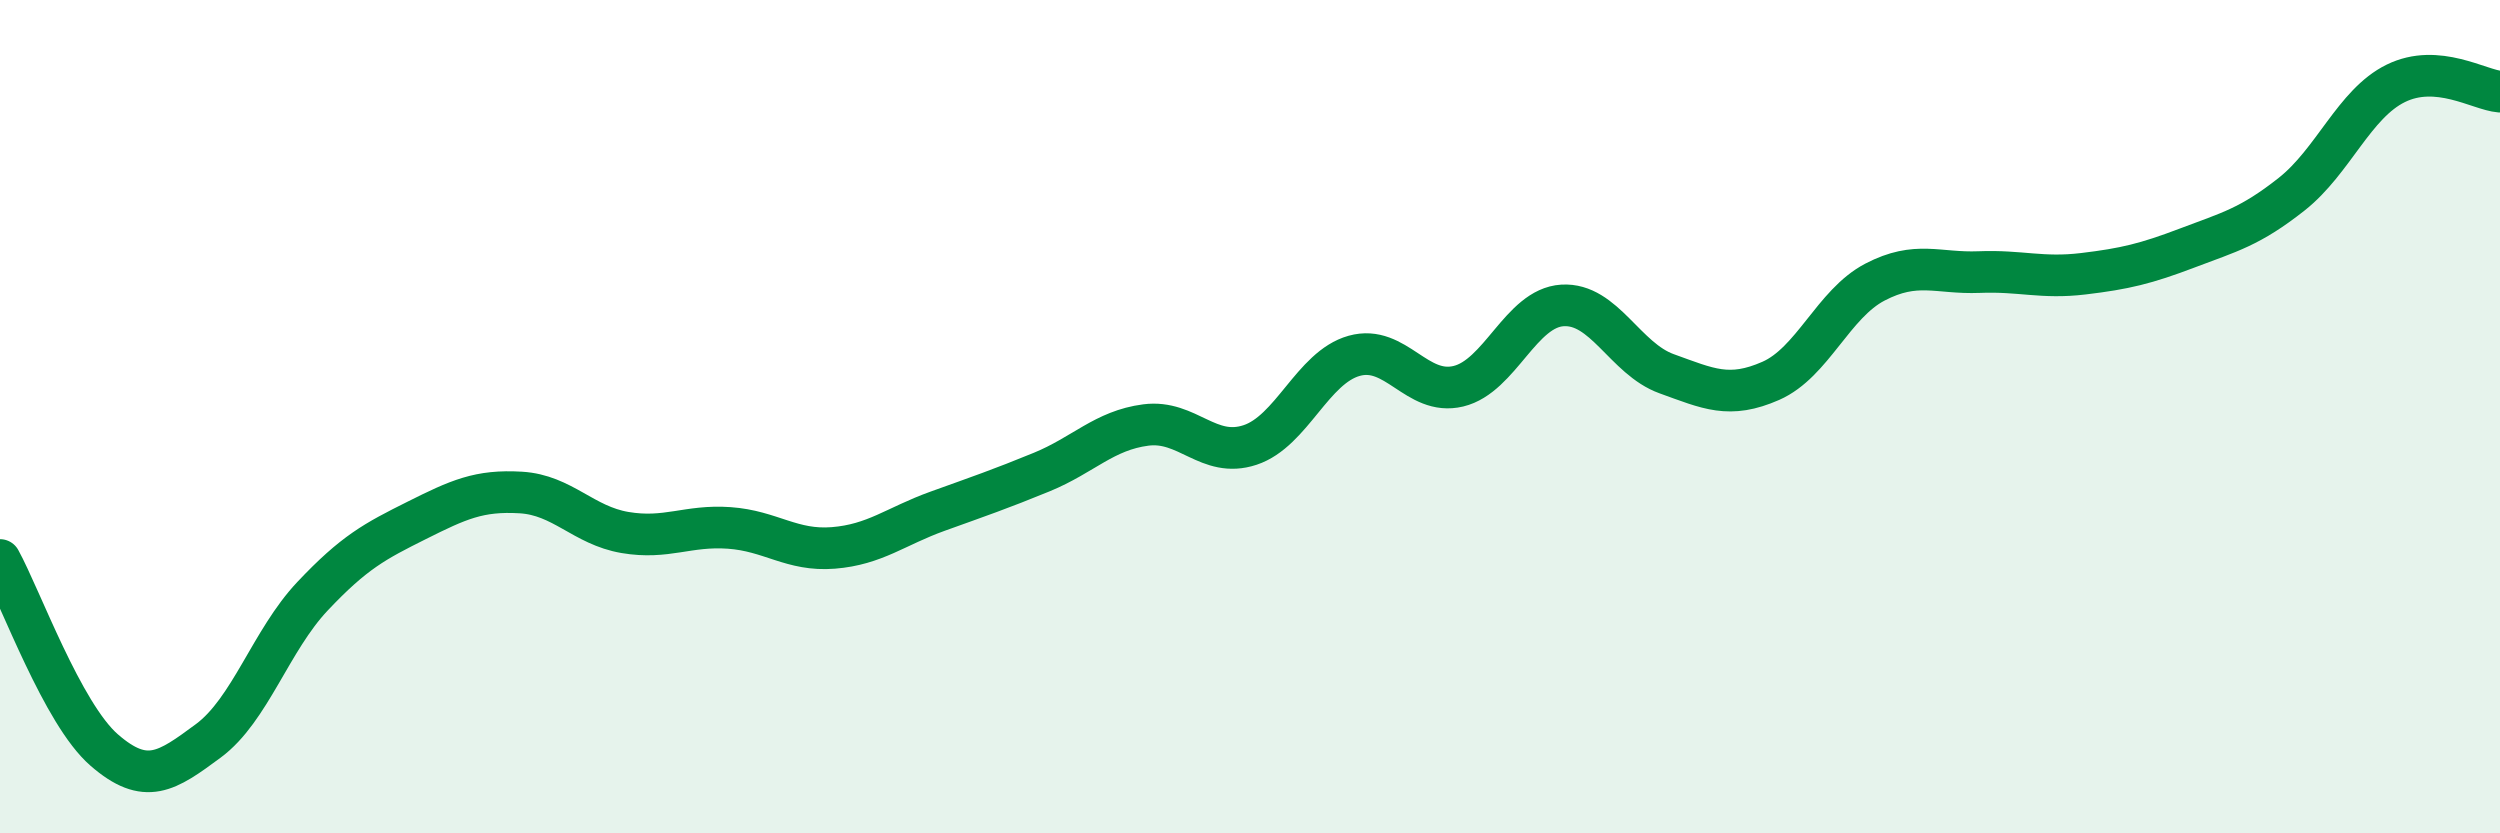 
    <svg width="60" height="20" viewBox="0 0 60 20" xmlns="http://www.w3.org/2000/svg">
      <path
        d="M 0,13.44 C 0.5,14.35 1.5,17.13 2.5,18 C 3.5,18.87 4,18.52 5,17.78 C 6,17.04 6.5,15.37 7.5,14.31 C 8.5,13.25 9,12.99 10,12.49 C 11,11.99 11.5,11.76 12.5,11.82 C 13.5,11.88 14,12.61 15,12.78 C 16,12.95 16.5,12.6 17.5,12.67 C 18.5,12.74 19,13.23 20,13.15 C 21,13.07 21.5,12.63 22.5,12.27 C 23.5,11.91 24,11.74 25,11.33 C 26,10.92 26.5,10.33 27.5,10.2 C 28.5,10.07 29,11.01 30,10.68 C 31,10.35 31.5,8.82 32.5,8.54 C 33.5,8.26 34,9.51 35,9.27 C 36,9.03 36.5,7.39 37.5,7.33 C 38.5,7.27 39,8.61 40,8.97 C 41,9.33 41.5,9.58 42.5,9.14 C 43.5,8.7 44,7.29 45,6.77 C 46,6.25 46.5,6.57 47.5,6.53 C 48.5,6.49 49,6.69 50,6.57 C 51,6.45 51.5,6.33 52.5,5.95 C 53.5,5.57 54,5.45 55,4.66 C 56,3.87 56.5,2.49 57.5,2 C 58.5,1.51 59.5,2.16 60,2.2L60 20L0 20Z"
        fill="#008740"
        opacity="0.1"
        stroke-linecap="round"
        stroke-linejoin="round"
      />
      <path
        d="M 0,13.44 C 0.5,14.35 1.5,17.13 2.5,18 C 3.5,18.87 4,18.52 5,17.78 C 6,17.04 6.5,15.37 7.5,14.31 C 8.5,13.25 9,12.99 10,12.49 C 11,11.99 11.5,11.76 12.5,11.82 C 13.5,11.88 14,12.61 15,12.78 C 16,12.95 16.5,12.6 17.5,12.67 C 18.5,12.74 19,13.23 20,13.15 C 21,13.07 21.5,12.63 22.5,12.27 C 23.5,11.91 24,11.74 25,11.33 C 26,10.92 26.5,10.33 27.5,10.2 C 28.5,10.07 29,11.01 30,10.68 C 31,10.35 31.5,8.82 32.5,8.54 C 33.5,8.26 34,9.51 35,9.27 C 36,9.03 36.5,7.39 37.5,7.33 C 38.5,7.27 39,8.61 40,8.97 C 41,9.33 41.5,9.58 42.5,9.14 C 43.5,8.7 44,7.29 45,6.77 C 46,6.25 46.5,6.57 47.5,6.53 C 48.5,6.49 49,6.69 50,6.57 C 51,6.45 51.5,6.33 52.5,5.95 C 53.5,5.57 54,5.45 55,4.66 C 56,3.87 56.5,2.49 57.5,2 C 58.5,1.51 59.5,2.16 60,2.2"
        stroke="#008740"
        stroke-width="1"
        fill="none"
        stroke-linecap="round"
        stroke-linejoin="round"
      />
    </svg>
  